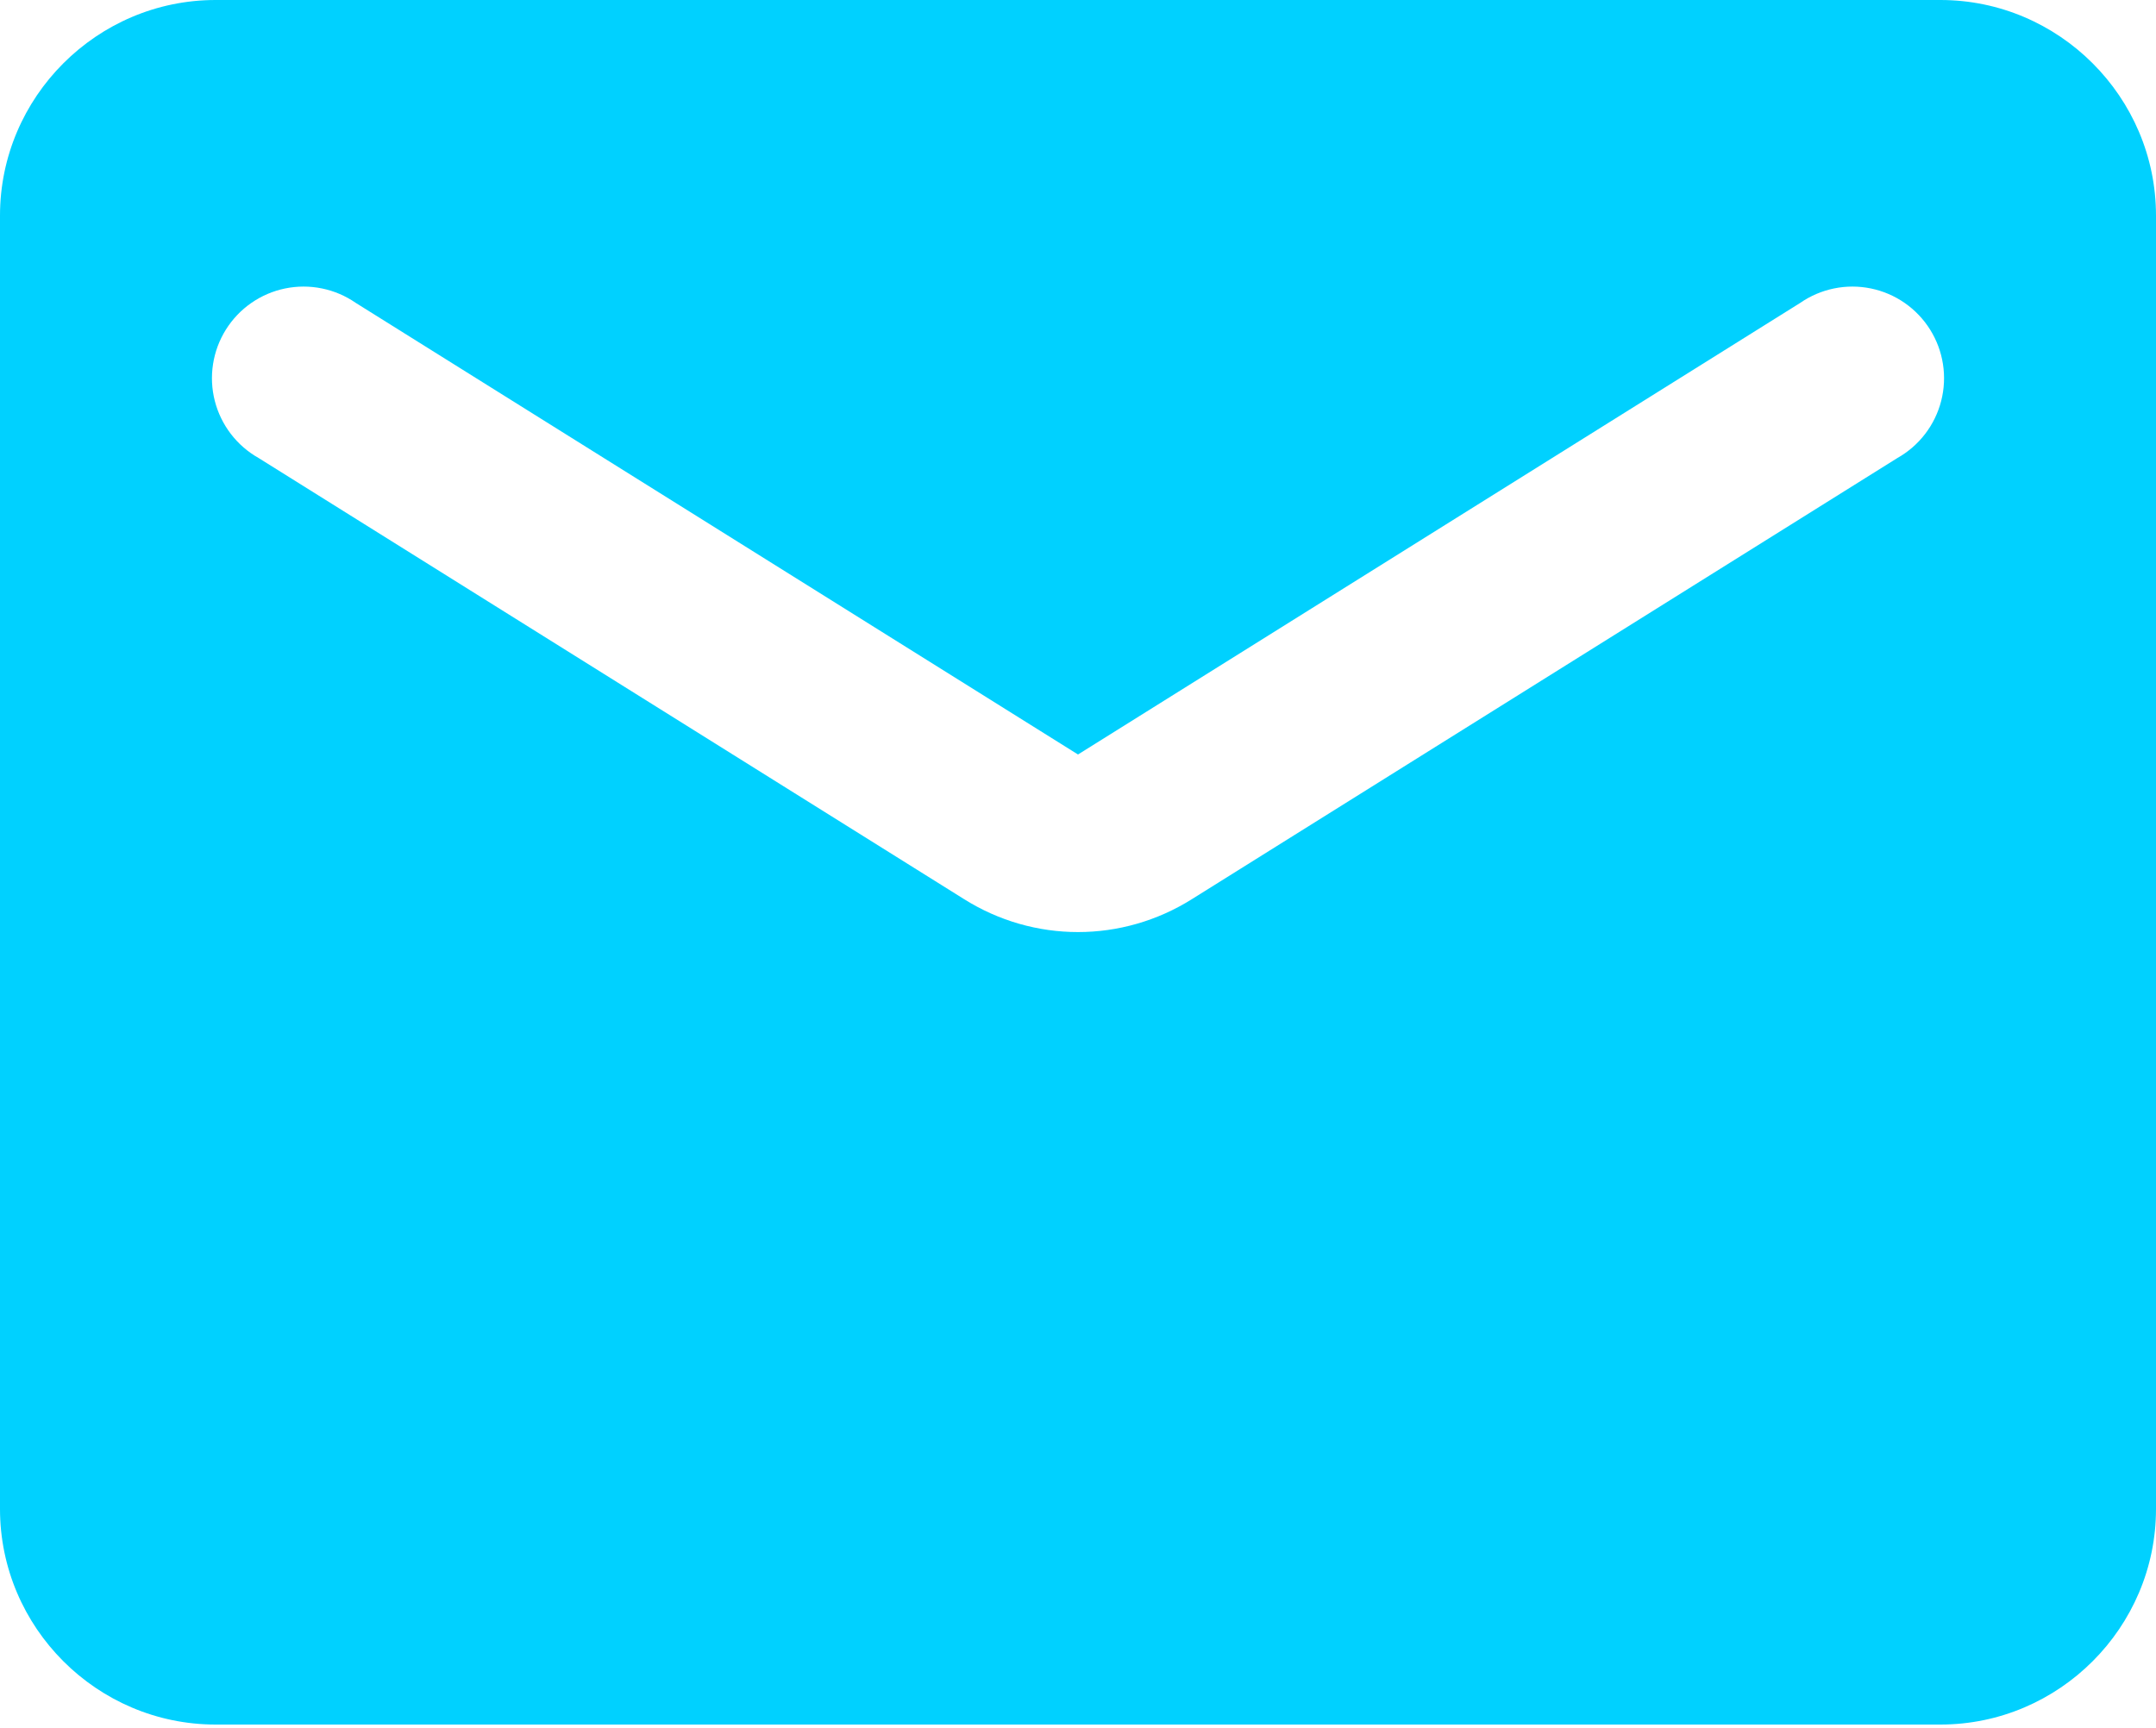 <?xml version="1.0" encoding="UTF-8"?> <svg xmlns="http://www.w3.org/2000/svg" width="116" height="93" viewBox="0 0 116 93" fill="none"> <path d="M104.4 0H11.6C5.22 0 0 5.22 0 11.6V81.2C0 87.58 5.22 92.8 11.6 92.8H104.4C110.78 92.8 116 87.58 116 81.2V11.6C116 5.22 110.78 0 104.4 0ZM102.08 24.65L64.148 48.372C60.378 50.75 55.622 50.75 51.852 48.372L13.92 24.65C13.338 24.323 12.829 23.882 12.423 23.353C12.017 22.824 11.722 22.218 11.557 21.572C11.392 20.926 11.359 20.253 11.462 19.594C11.564 18.935 11.799 18.304 12.153 17.738C12.506 17.173 12.971 16.685 13.518 16.304C14.066 15.923 14.685 15.657 15.338 15.523C15.991 15.388 16.665 15.387 17.319 15.521C17.972 15.654 18.592 15.918 19.14 16.298L58 40.6L96.86 16.298C97.408 15.918 98.028 15.654 98.681 15.521C99.335 15.387 100.009 15.388 100.662 15.523C101.315 15.657 101.934 15.923 102.482 16.304C103.029 16.685 103.494 17.173 103.847 17.738C104.201 18.304 104.436 18.935 104.538 19.594C104.641 20.253 104.608 20.926 104.443 21.572C104.278 22.218 103.983 22.824 103.577 23.353C103.171 23.882 102.662 24.323 102.08 24.65Z" fill="#00D1FF"></path> </svg> 